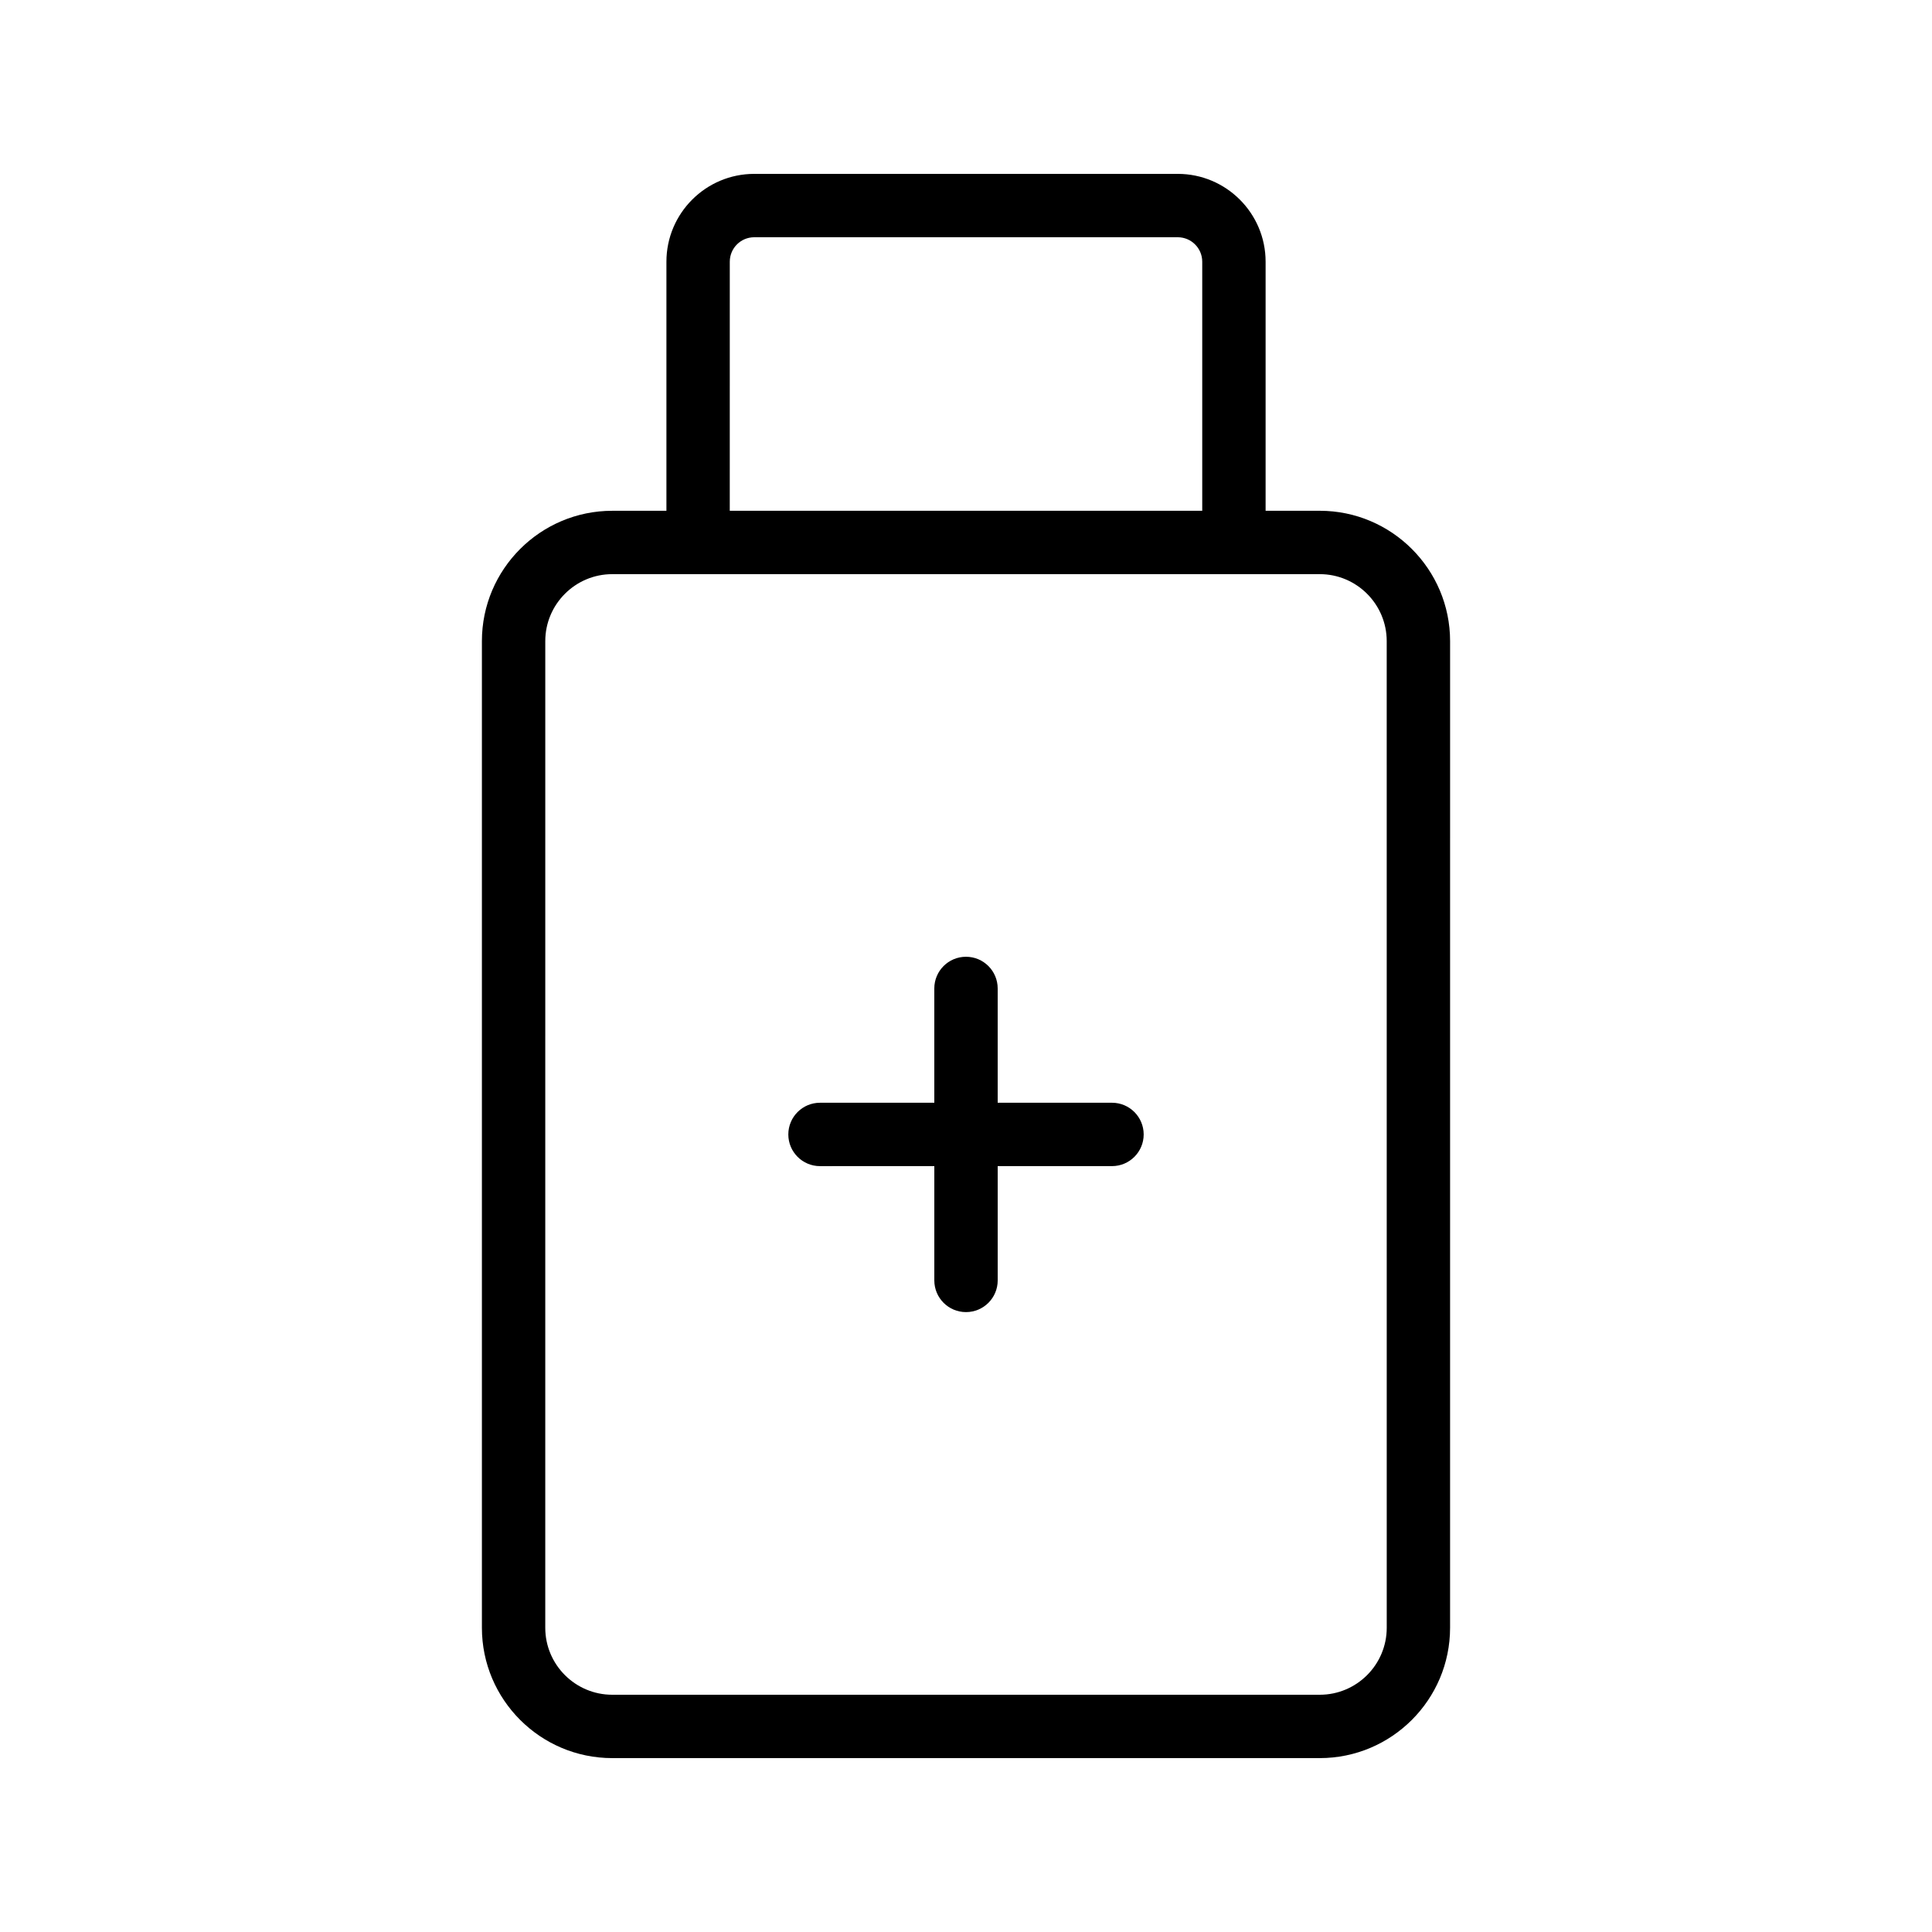 <?xml version="1.0" encoding="UTF-8"?>
<!-- Uploaded to: ICON Repo, www.iconrepo.com, Generator: ICON Repo Mixer Tools -->
<svg fill="#000000" width="800px" height="800px" version="1.1" viewBox="144 144 512 512" xmlns="http://www.w3.org/2000/svg">
 <g>
  <path d="m493.75 279.36h-14.352v-66.004c0-12.836-10.445-23.277-23.277-23.277h-112.24c-12.832 0-23.273 10.441-23.273 23.277v66.008h-14.352c-19.047 0-34.547 15.492-34.547 34.543v261.47c0.004 19.047 15.5 34.539 34.547 34.539h187.49c19.047 0 34.539-15.492 34.539-34.543l0.004-261.47c0-19.047-15.492-34.543-34.539-34.543zm-156.35-66.004c0-3.578 2.902-6.484 6.481-6.484h112.24c3.574 0 6.484 2.906 6.484 6.481v66.008h-125.21zm174.1 362.02c0 9.789-7.965 17.75-17.746 17.75h-187.5c-9.789 0-17.754-7.961-17.754-17.75l0.004-261.47c0-9.785 7.961-17.75 17.754-17.75h187.49c9.781 0 17.746 7.961 17.746 17.75z"/>
  <path d="m438.69 436.24h-30.293v-30.289c0-4.637-3.754-8.398-8.398-8.398-4.641 0-8.398 3.758-8.398 8.398v30.289h-30.289c-4.641 0-8.398 3.758-8.398 8.398 0 4.637 3.754 8.398 8.398 8.398l30.293-0.004v30.289c0 4.637 3.754 8.398 8.398 8.398 4.641 0 8.398-3.758 8.398-8.398v-30.289h30.289c4.641 0 8.398-3.758 8.398-8.398-0.004-4.633-3.758-8.395-8.398-8.395z"/>
 </g>
</svg>